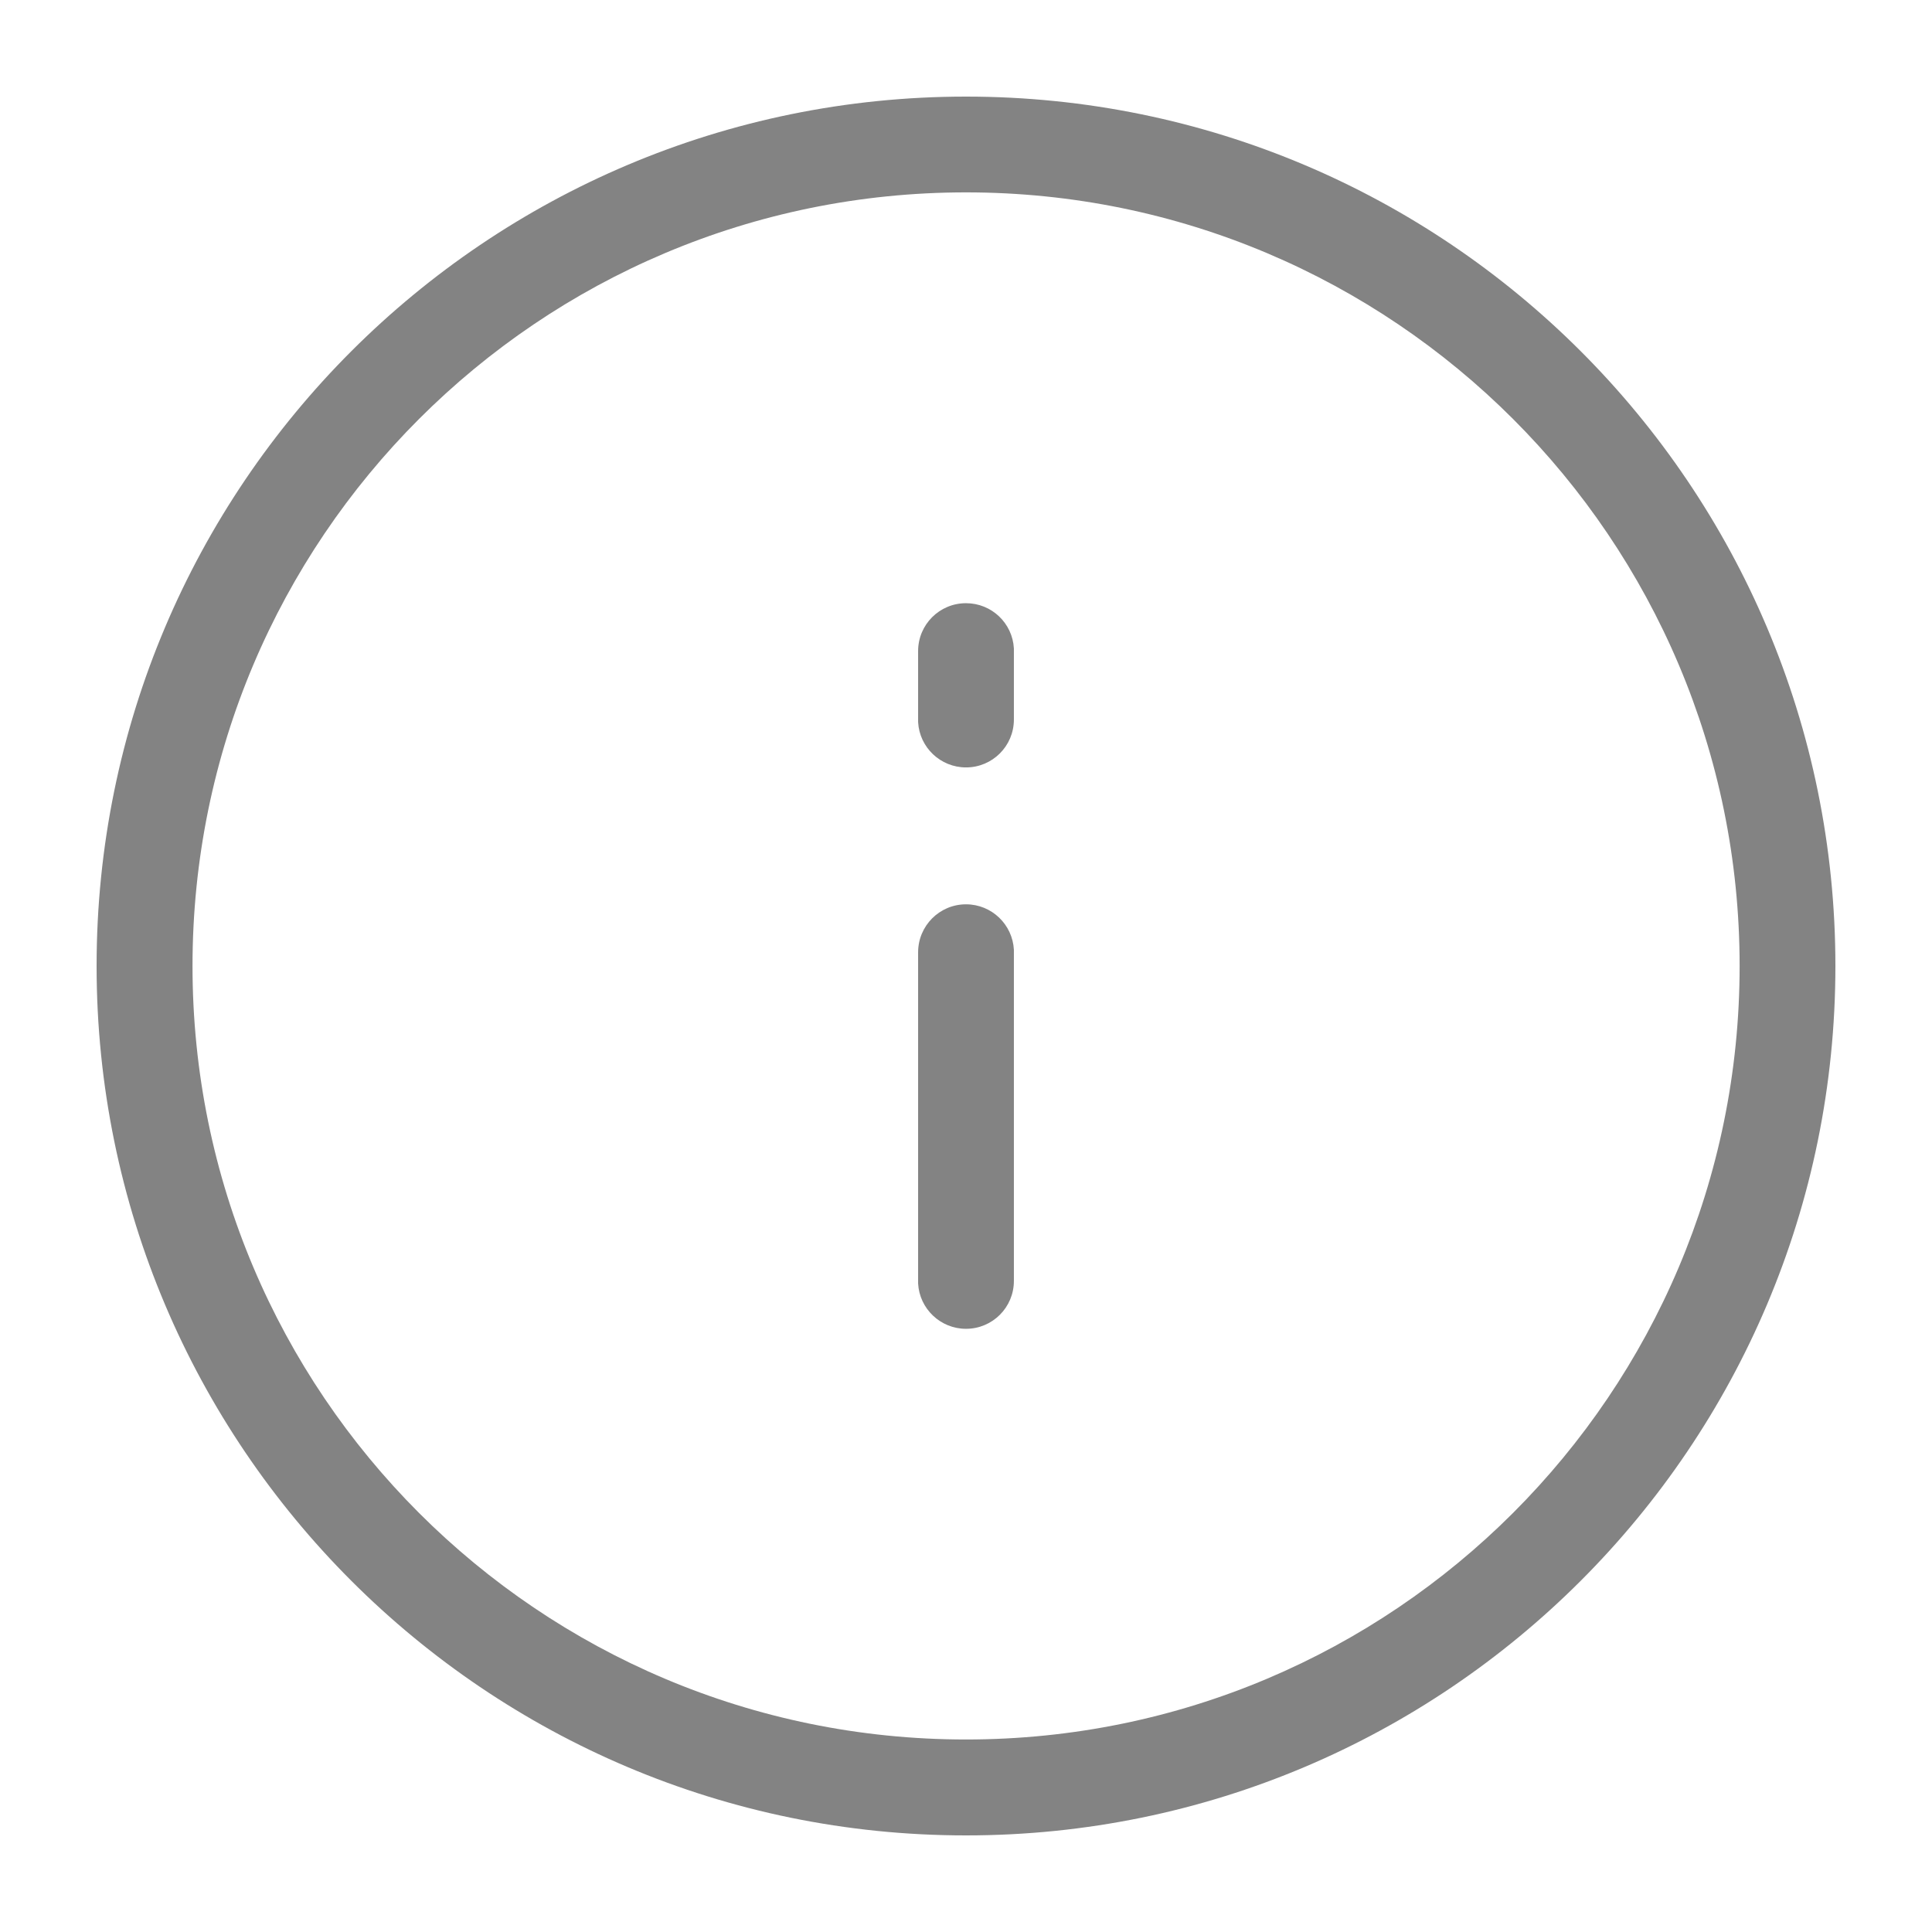 <svg width="14" height="14" viewBox="0 0 14 14" fill="none" xmlns="http://www.w3.org/2000/svg">
<path d="M7 13.3C3.521 13.3 0.7 10.479 0.7 7C0.7 3.521 3.521 0.7 7 0.7C10.48 0.7 13.3 3.521 13.3 7C13.3 10.479 10.48 13.3 7 13.3ZM7 12.605C10.096 12.605 12.606 10.096 12.606 7C12.606 3.904 10.096 1.394 7 1.394C3.904 1.394 1.395 3.904 1.395 7C1.395 10.096 3.904 12.605 7 12.605ZM7 5.561C6.815 5.561 6.663 5.416 6.653 5.233L6.653 5.214V4.718C6.653 4.526 6.808 4.371 7 4.371C7.186 4.371 7.337 4.516 7.347 4.699L7.347 4.718V5.214C7.347 5.406 7.192 5.561 7 5.561ZM7 9.629C6.815 9.629 6.663 9.484 6.653 9.301L6.653 9.282V6.901C6.653 6.709 6.808 6.553 7 6.553C7.186 6.553 7.337 6.699 7.347 6.882L7.347 6.901V9.282C7.347 9.474 7.192 9.629 7 9.629Z" fill="#838383"/>
</svg>
